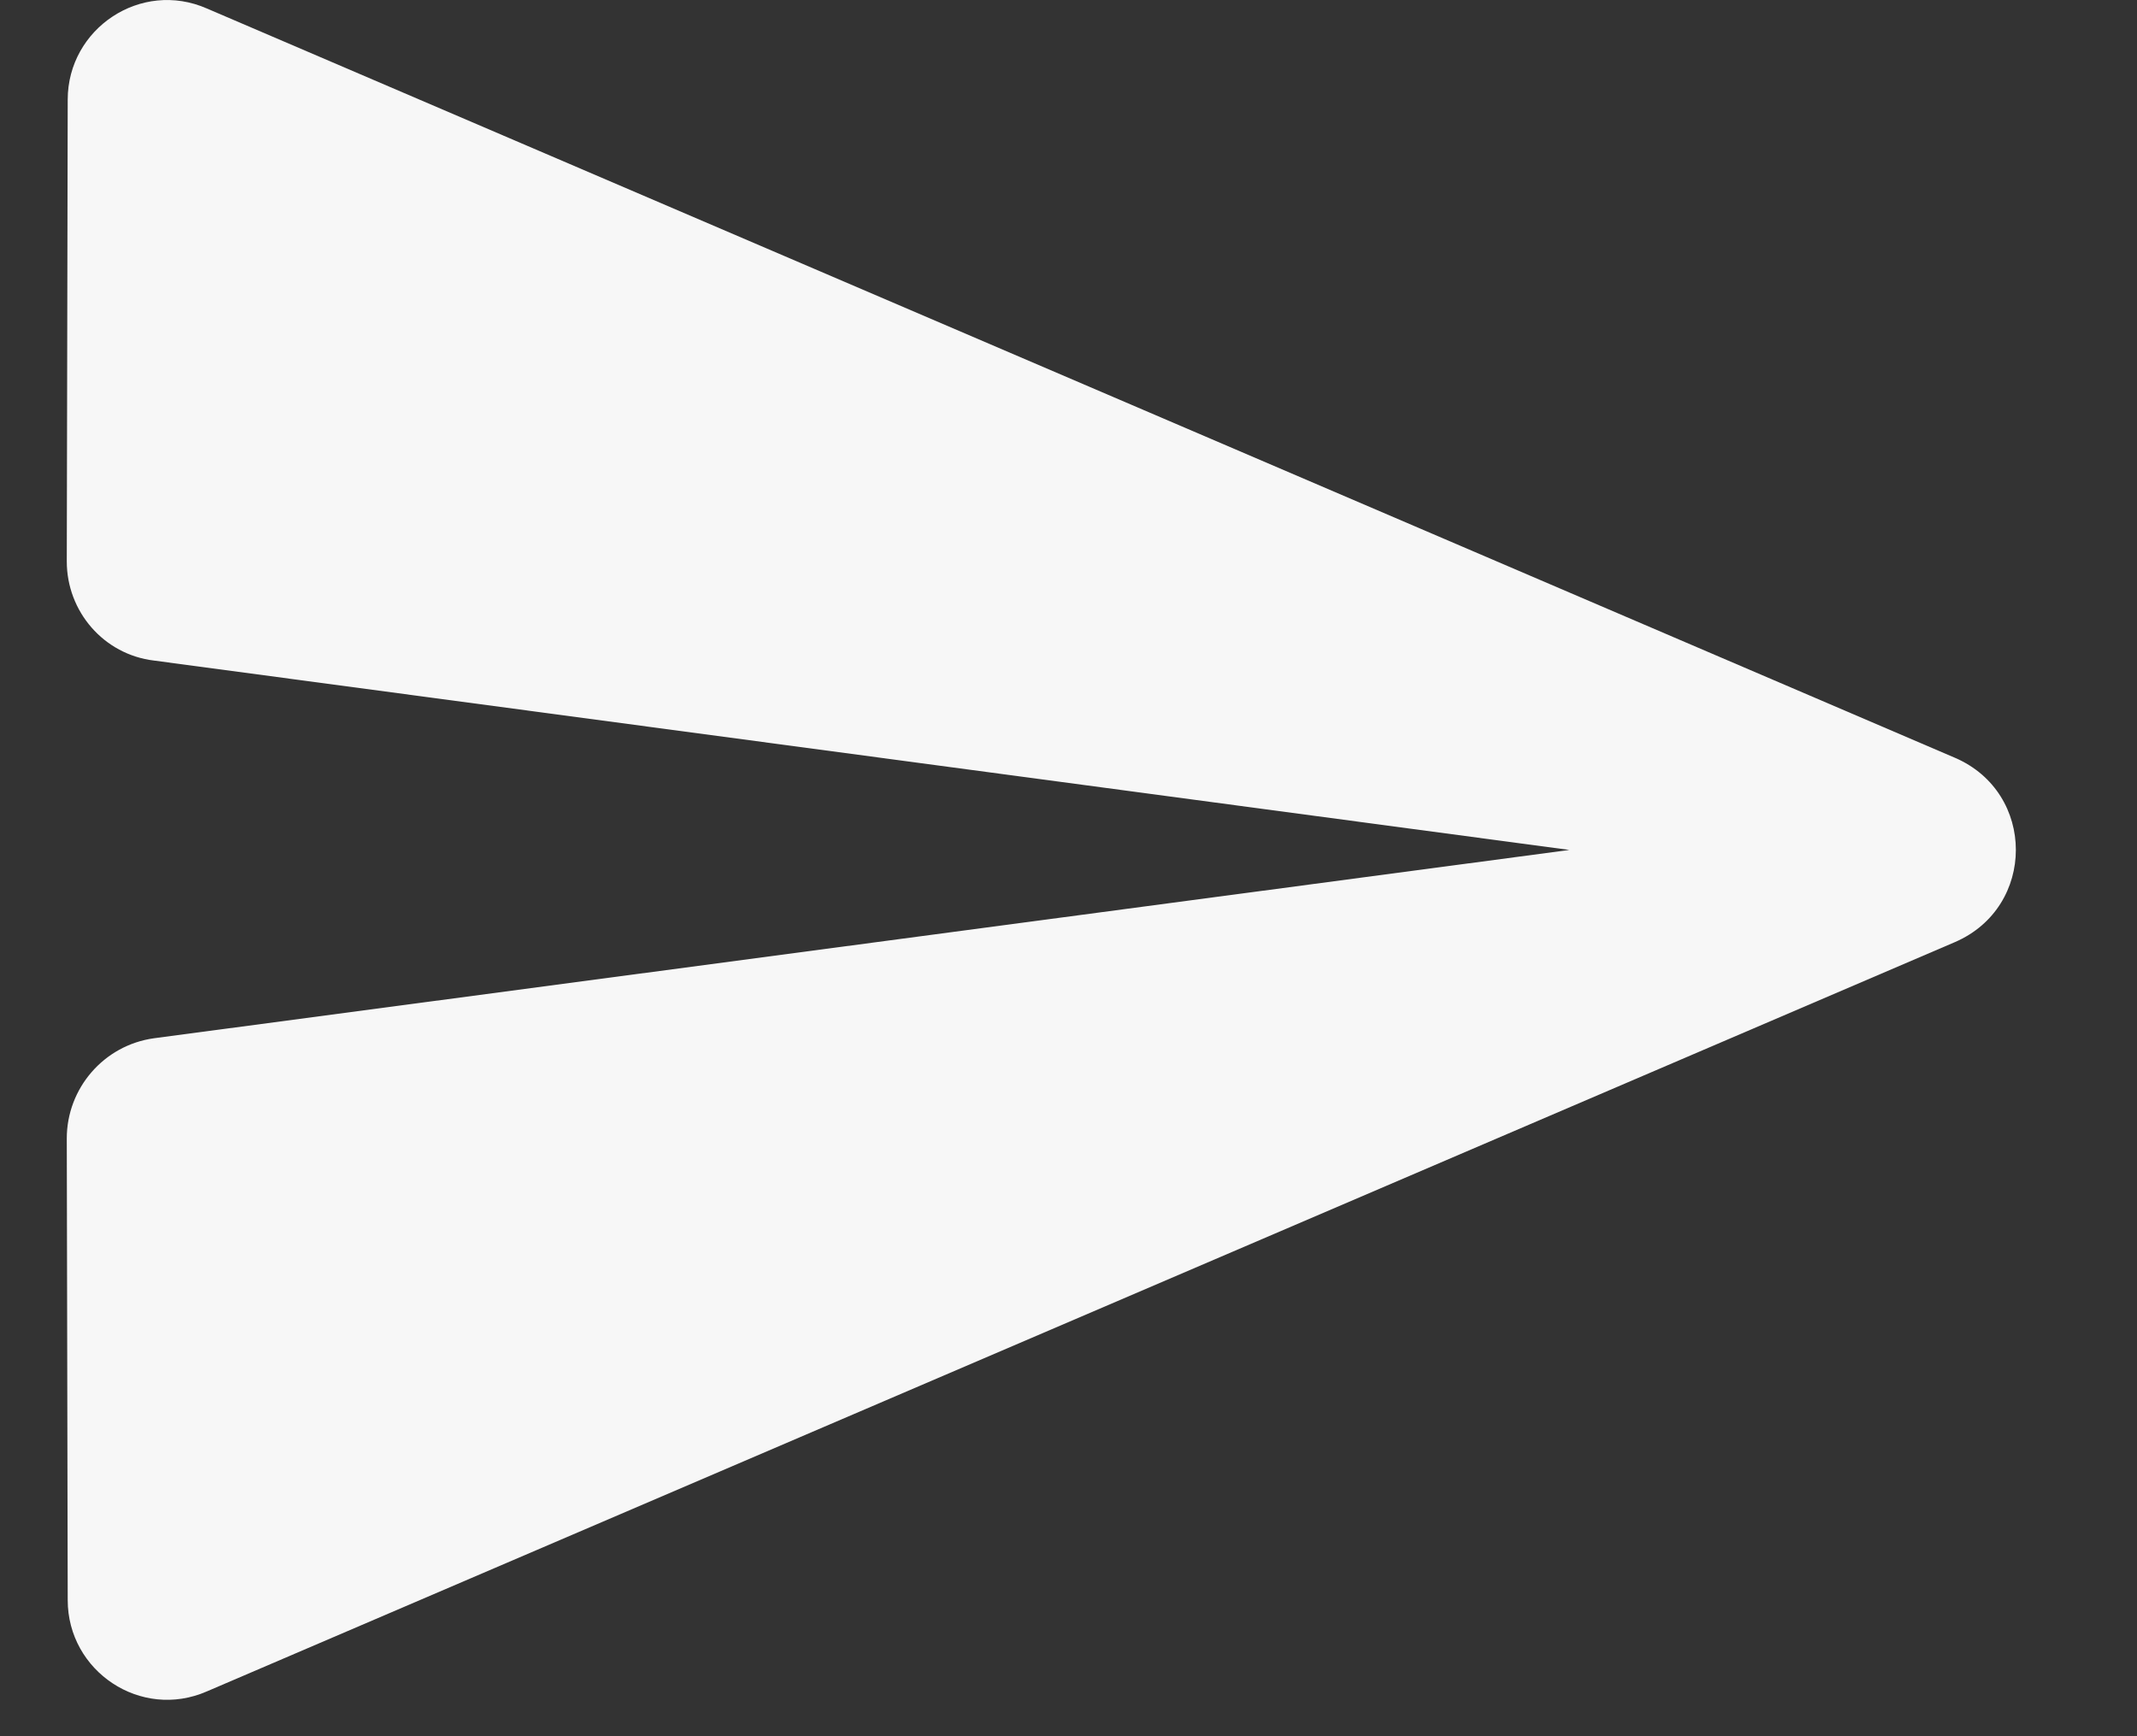 <svg width="16" height="13" viewBox="0 0 16 13" fill="none" xmlns="http://www.w3.org/2000/svg">
<rect x="0" y="0" width="16" height="13" fill="#333333" stroke="none"/>
<path fill-rule="evenodd" clip-rule="evenodd" d="M1.55 12.664L14.637 7.054C15.245 6.791 15.245 5.936 14.637 5.674L1.55 0.064C1.055 -0.154 0.507 0.214 0.507 0.746L0.5 4.204C0.5 4.579 0.777 4.901 1.153 4.946L11.75 6.364L1.153 7.774C0.777 7.826 0.5 8.149 0.5 8.524L0.507 11.981C0.507 12.514 1.055 12.881 1.55 12.664V12.664Z" fill="#F7F7F7"/>
</svg>
